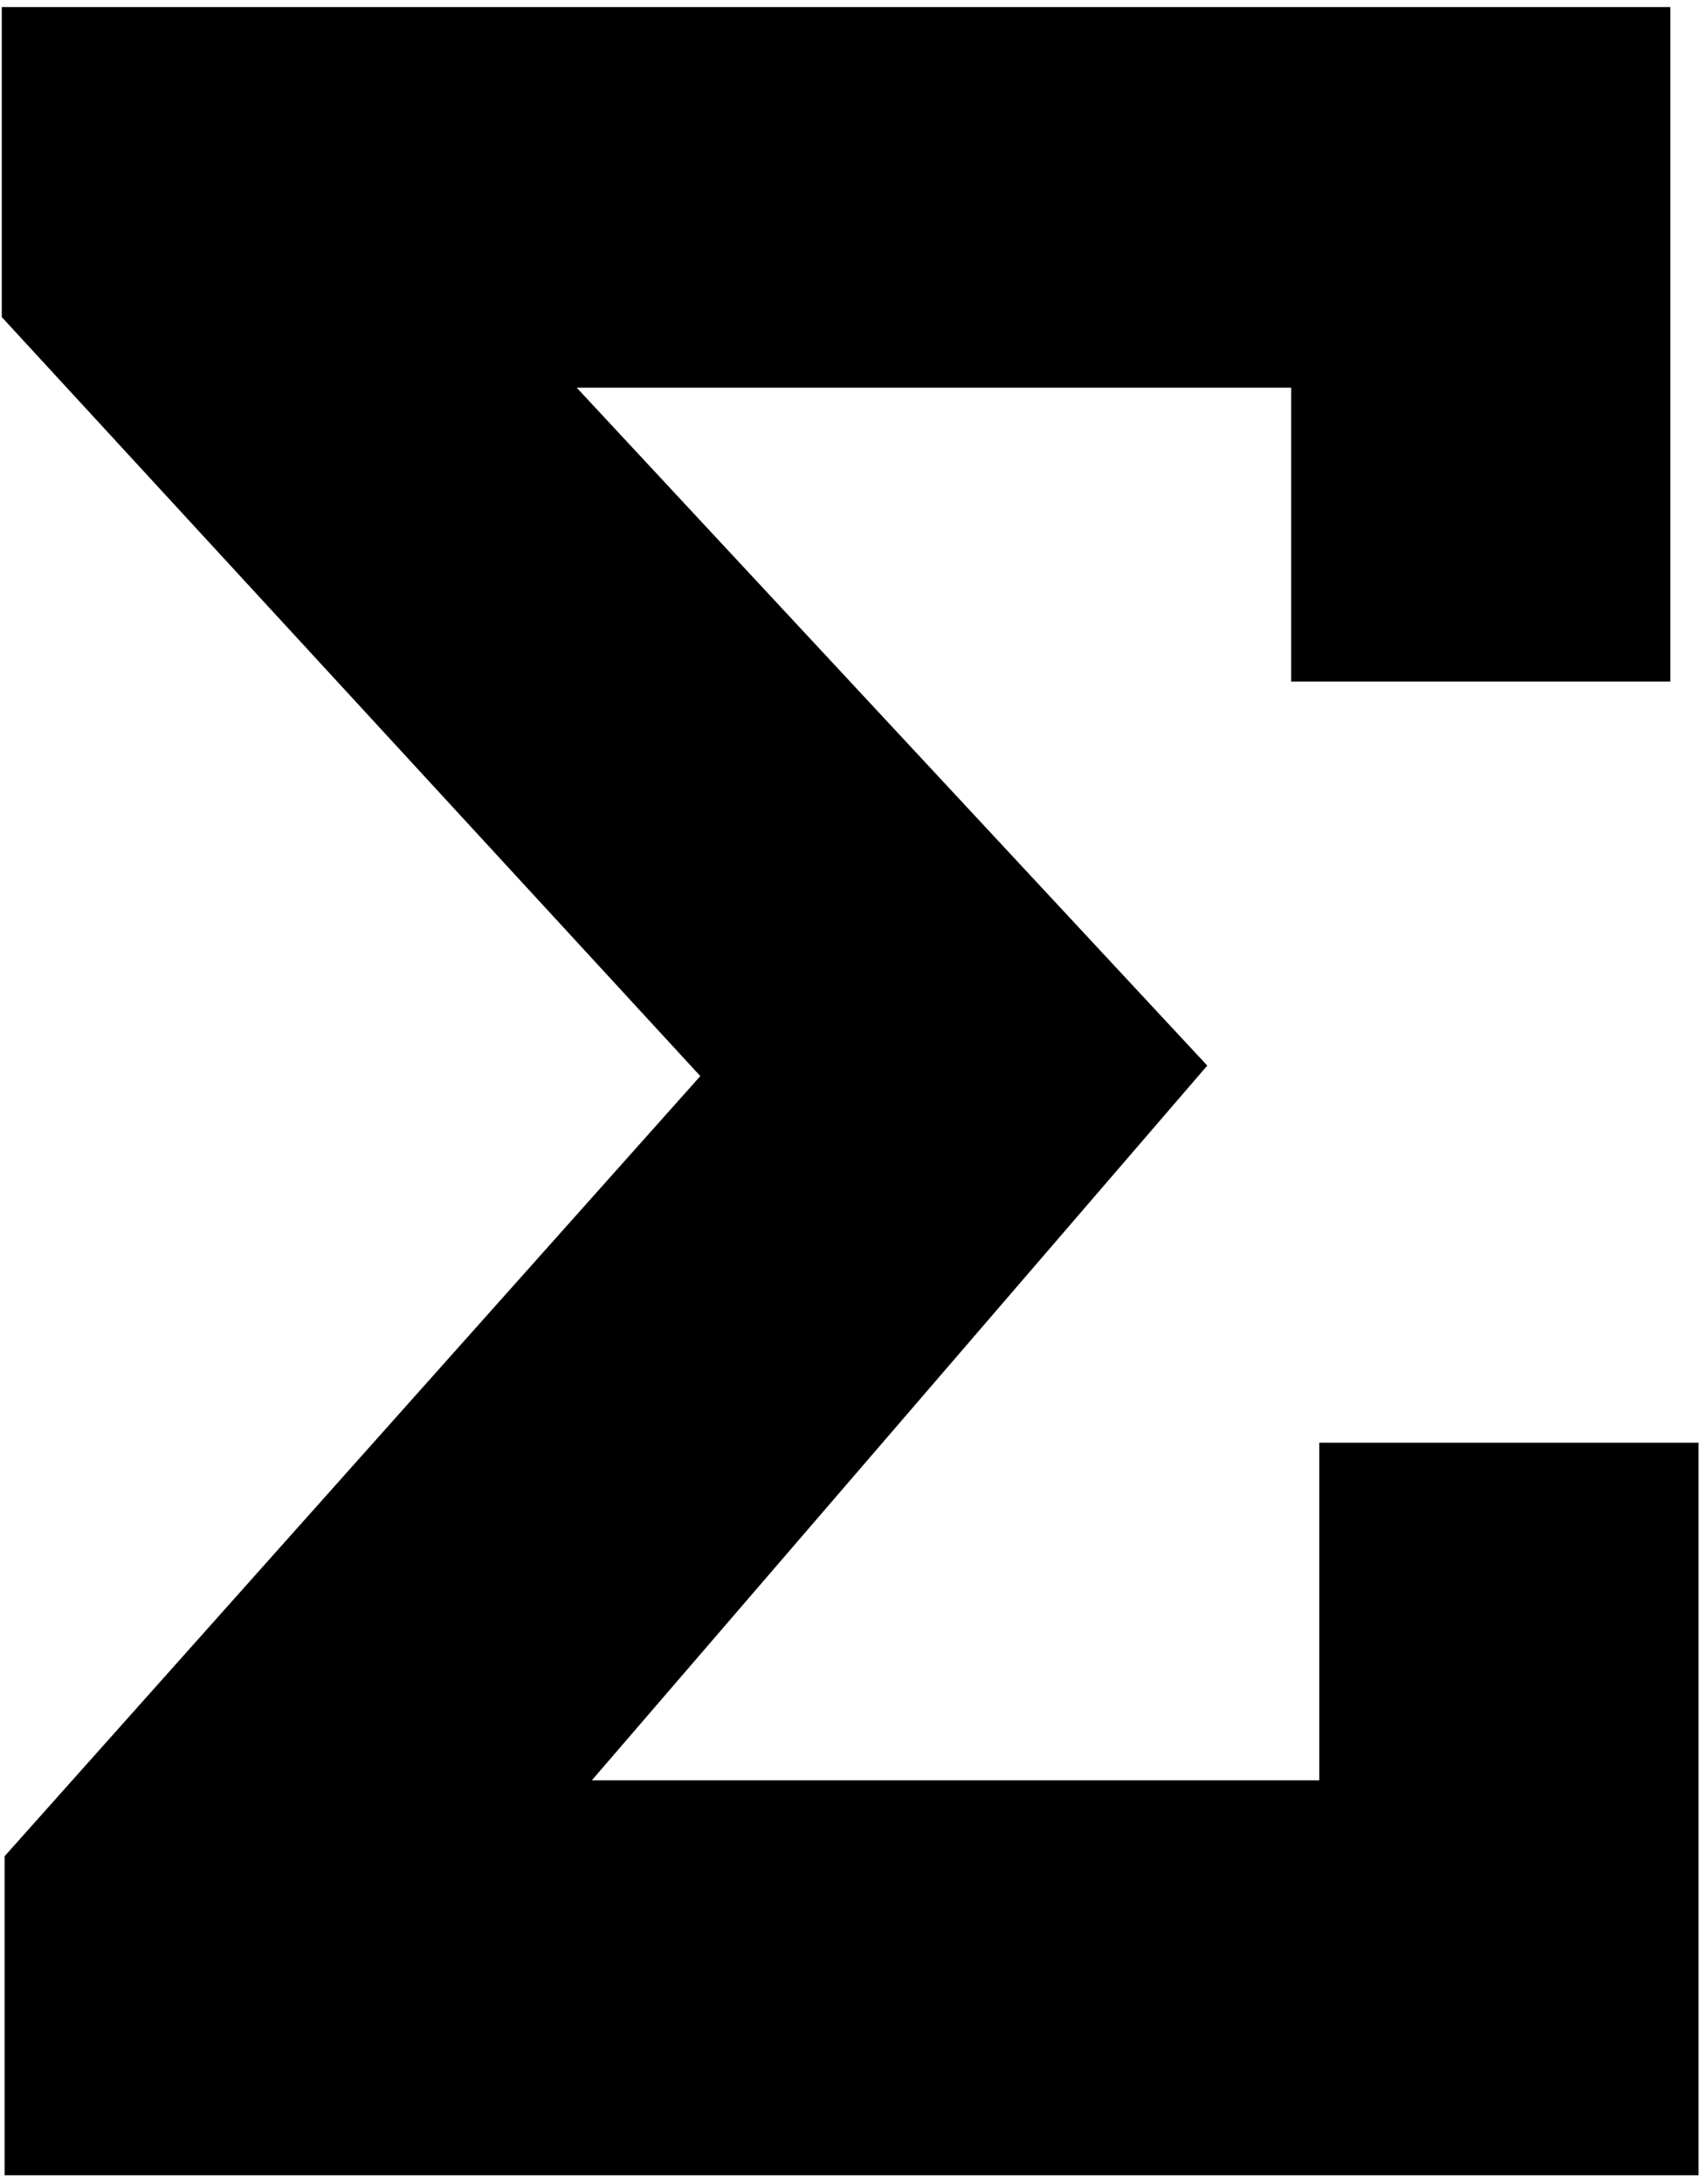 <svg width="169" height="216" viewBox="0 0 169 216" fill="none" xmlns="http://www.w3.org/2000/svg">
<path d="M168.065 215.218H0.453V183.654L69.293 106.467L0.175 31.37V0.7H165.272V67.432H127.754V38.354H57.061L119.454 105.428L58.556 176.145H130.534V142.739H168.065V215.218Z" fill="black"/>
</svg>
